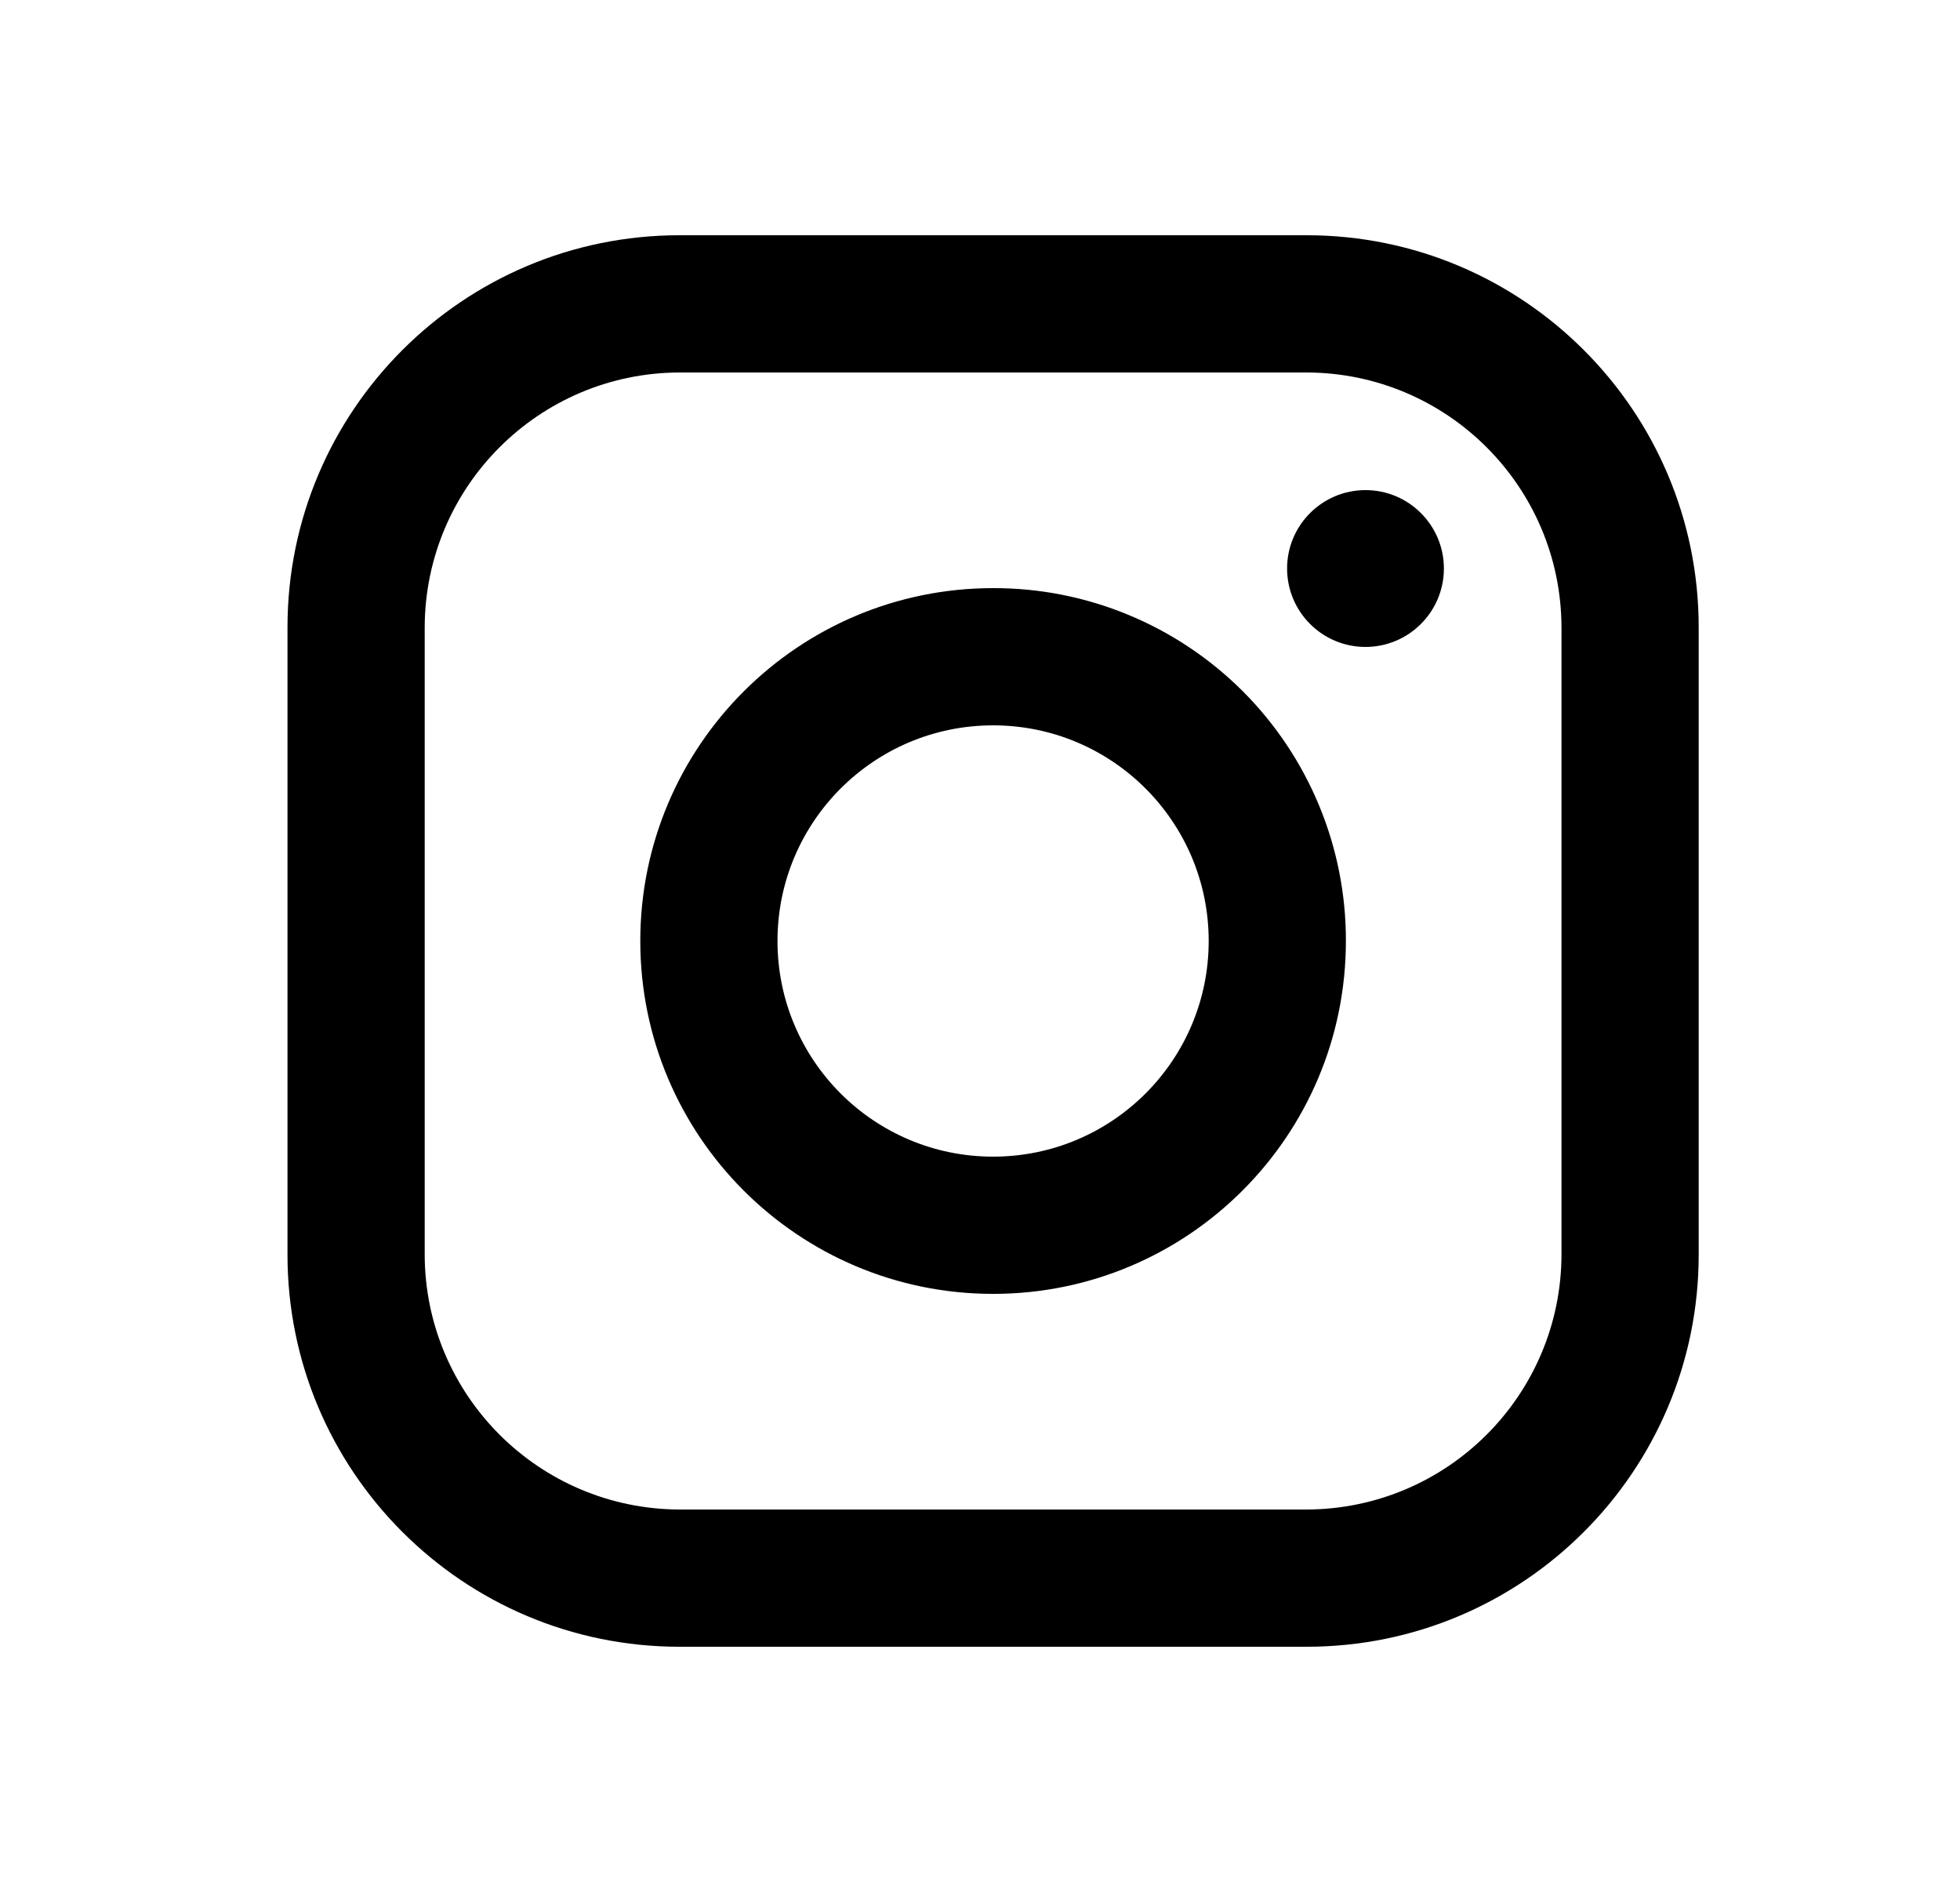 <?xml version="1.0" encoding="UTF-8"?>
<svg xmlns="http://www.w3.org/2000/svg" width="25" height="24" viewBox="0 0 25 24" fill="none">
  <path fill-rule="evenodd" clip-rule="evenodd" d="M16.667 3H8.667C5.906 3 3.667 5.239 3.667 8V16C3.667 18.761 5.906 21 8.667 21H16.667C19.428 21 21.667 18.761 21.667 16V8C21.667 5.239 19.428 3 16.667 3ZM19.917 16C19.912 17.793 18.46 19.244 16.667 19.25H8.667C6.874 19.244 5.422 17.793 5.417 16V8C5.422 6.207 6.874 4.755 8.667 4.75H16.667C18.46 4.755 19.912 6.207 19.917 8V16ZM17.417 8.25C17.969 8.25 18.417 7.802 18.417 7.25C18.417 6.698 17.969 6.25 17.417 6.25C16.865 6.25 16.417 6.698 16.417 7.25C16.417 7.802 16.865 8.25 17.417 8.25ZM12.667 7.5C10.182 7.5 8.167 9.515 8.167 12C8.167 14.485 10.182 16.5 12.667 16.5C15.152 16.5 17.167 14.485 17.167 12C17.17 10.806 16.696 9.66 15.852 8.815C15.007 7.971 13.861 7.497 12.667 7.5ZM9.917 12C9.917 13.519 11.148 14.75 12.667 14.75C14.186 14.75 15.417 13.519 15.417 12C15.417 10.481 14.186 9.25 12.667 9.25C11.148 9.25 9.917 10.481 9.917 12Z" fill="black"></path>
</svg>

